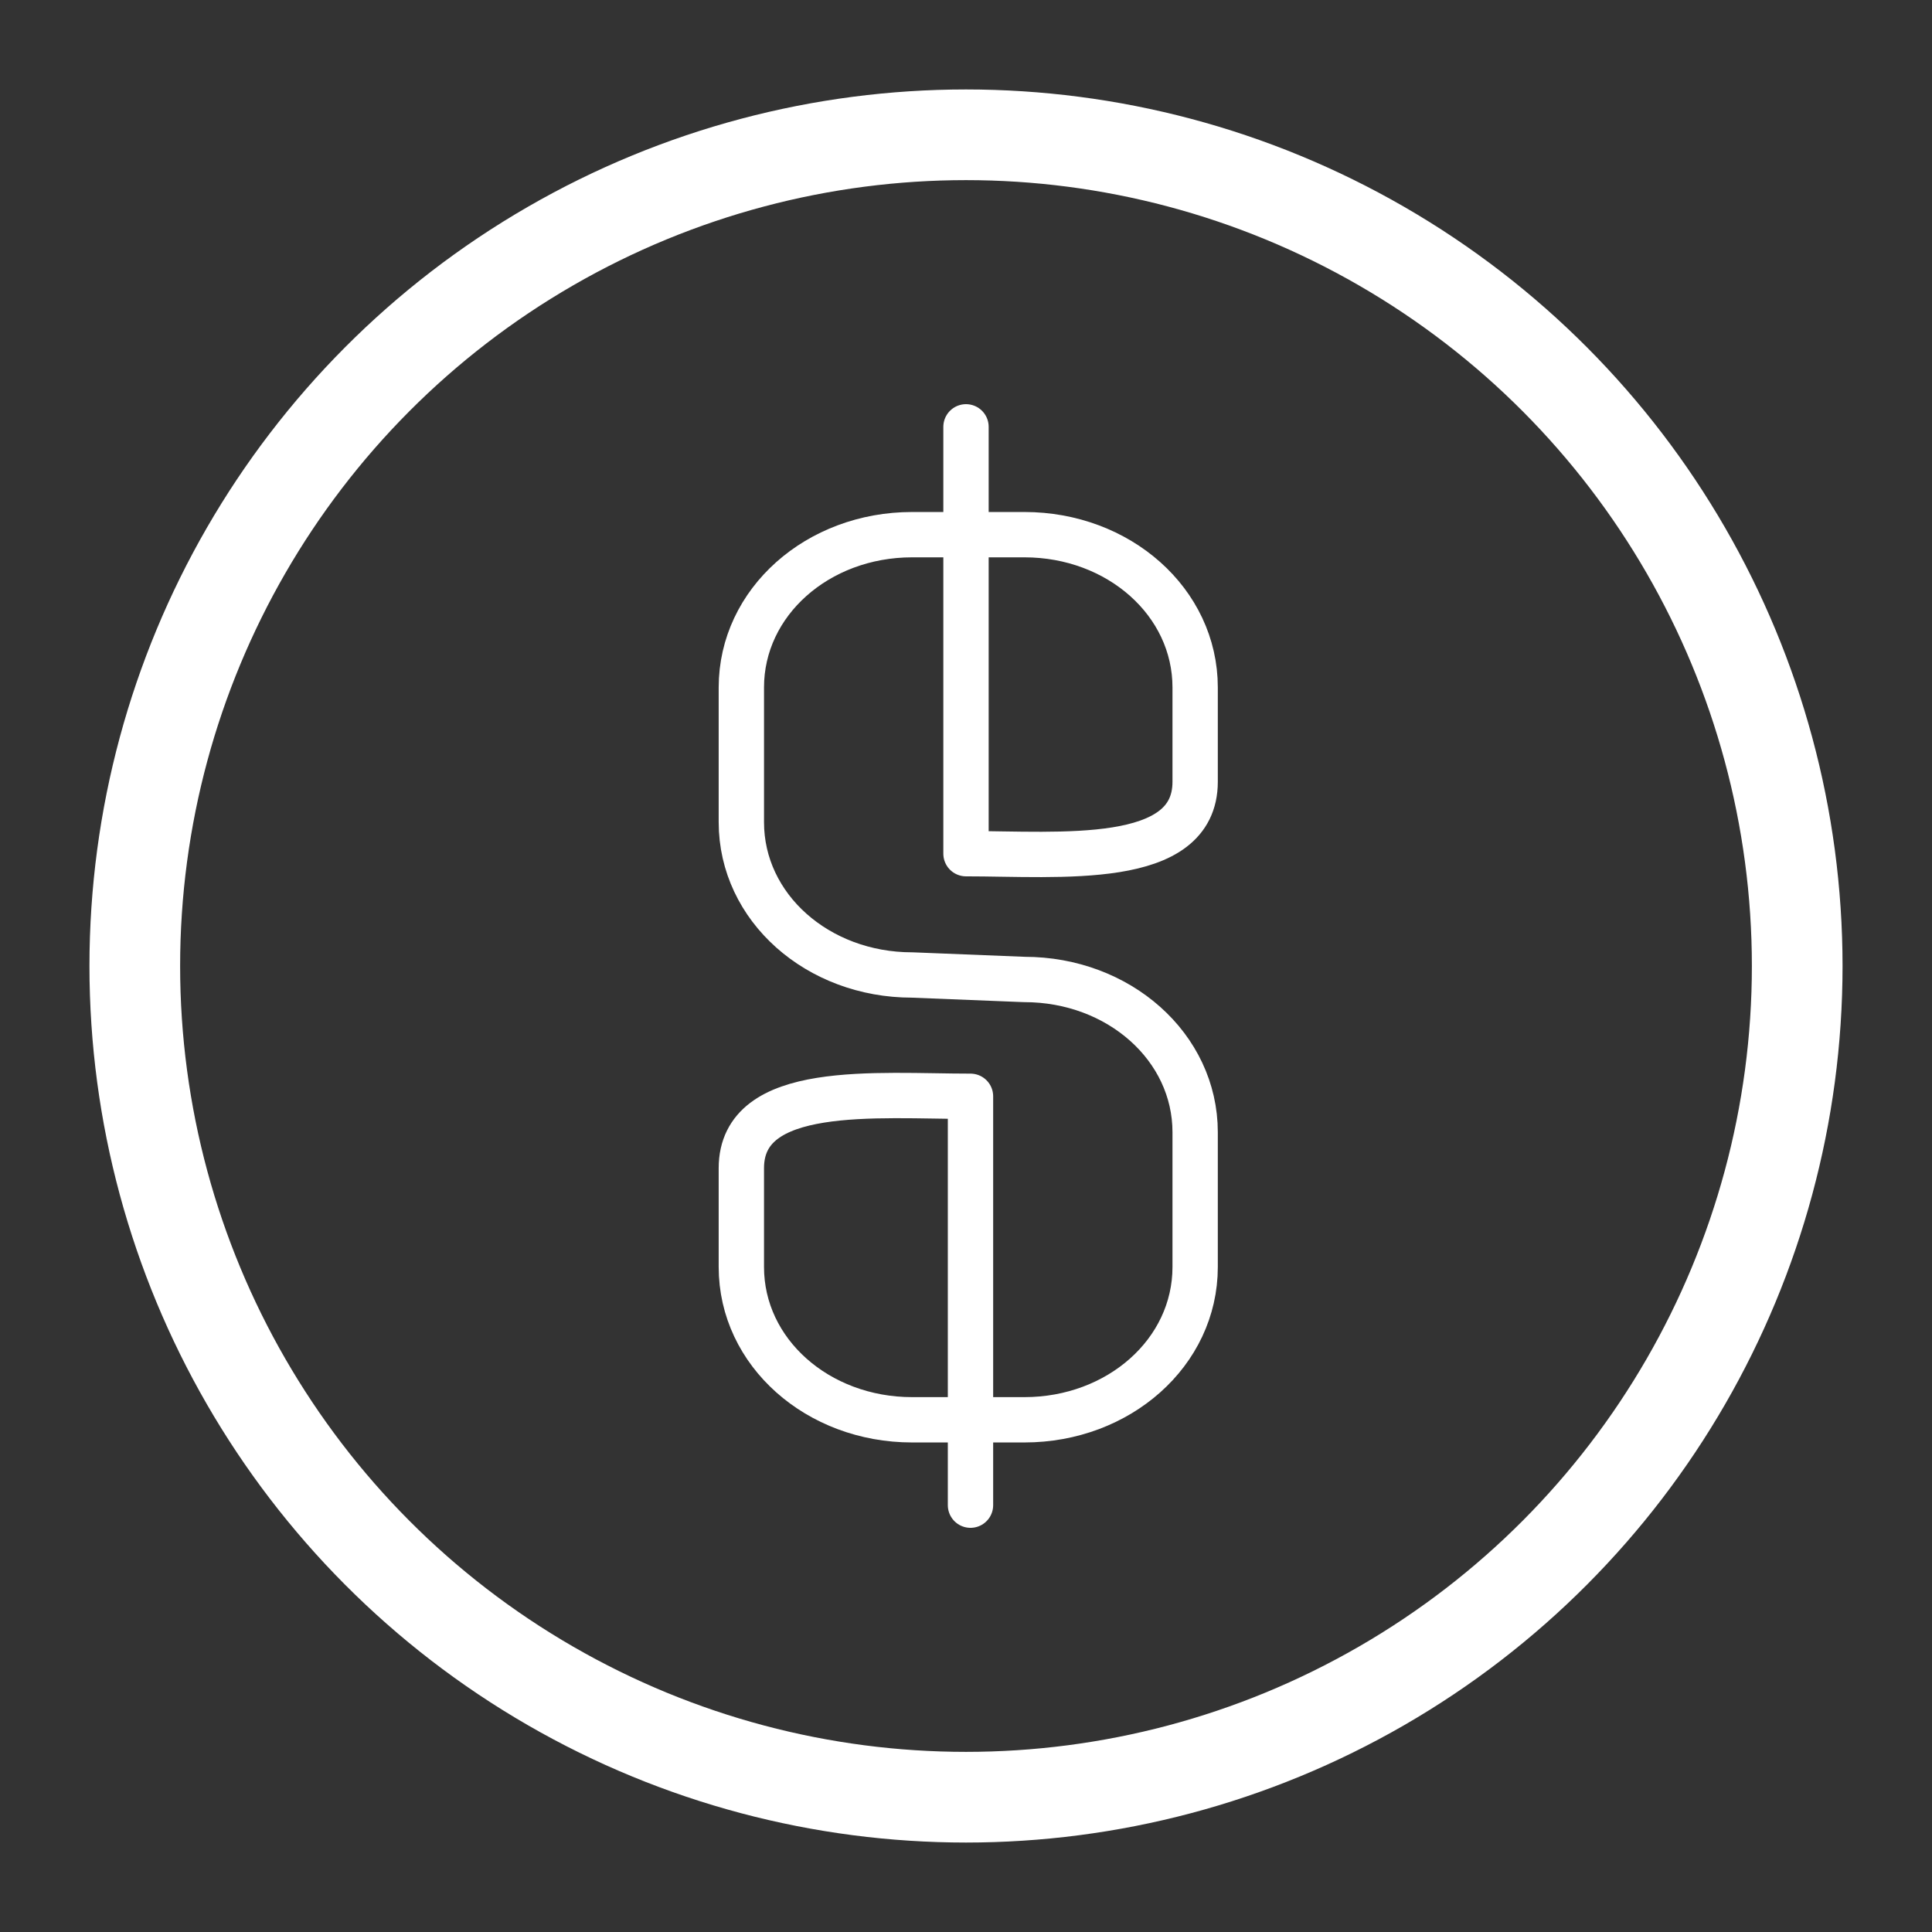 <?xml version="1.0" encoding="utf-8"?>
<!-- Generator: Adobe Illustrator 19.0.0, SVG Export Plug-In . SVG Version: 6.00 Build 0)  -->
<svg version="1.1" id="圖層_1" xmlns="http://www.w3.org/2000/svg" xmlns:xlink="http://www.w3.org/1999/xlink" x="0px" y="0px"
	 viewBox="-182 92 43 43" style="enable-background:new -182 92 43 43;" xml:space="preserve">
<rect x="-182" y="92" width="43" height="43" fill="#333333" stroke="none"/>
<style type="text/css">
	.st0{fill:none;stroke:#fff;stroke-width:1.009;stroke-linecap:round;stroke-linejoin:round;stroke-miterlimit:10;}
	.st1{fill:none;stroke:#fff;stroke-width:2.018;stroke-linecap:round;stroke-linejoin:round;stroke-miterlimit:10;}
</style>
<path id="XMLID_1074_" class="st0" d="M-160.5,101.5v9.5c2.1,0,5.1,0.3,5.1-1.6v-2.1c0-1.9-1.7-3.4-3.8-3.4h-2.5
	c-2.1,0-3.8,1.5-3.8,3.4v3c0,1.9,1.7,3.4,3.8,3.4l2.5,0.1c2.1,0,3.8,1.5,3.8,3.4v3c0,1.9-1.7,3.4-3.8,3.4h-2.5
	c-2.1,0-3.8-1.5-3.8-3.4V118c0-1.9,3-1.6,5.1-1.6v9.1"/>
<circle id="XMLID_910_" class="st1" cx="-160.5" cy="113.5" r="18.5"/>
</svg>
